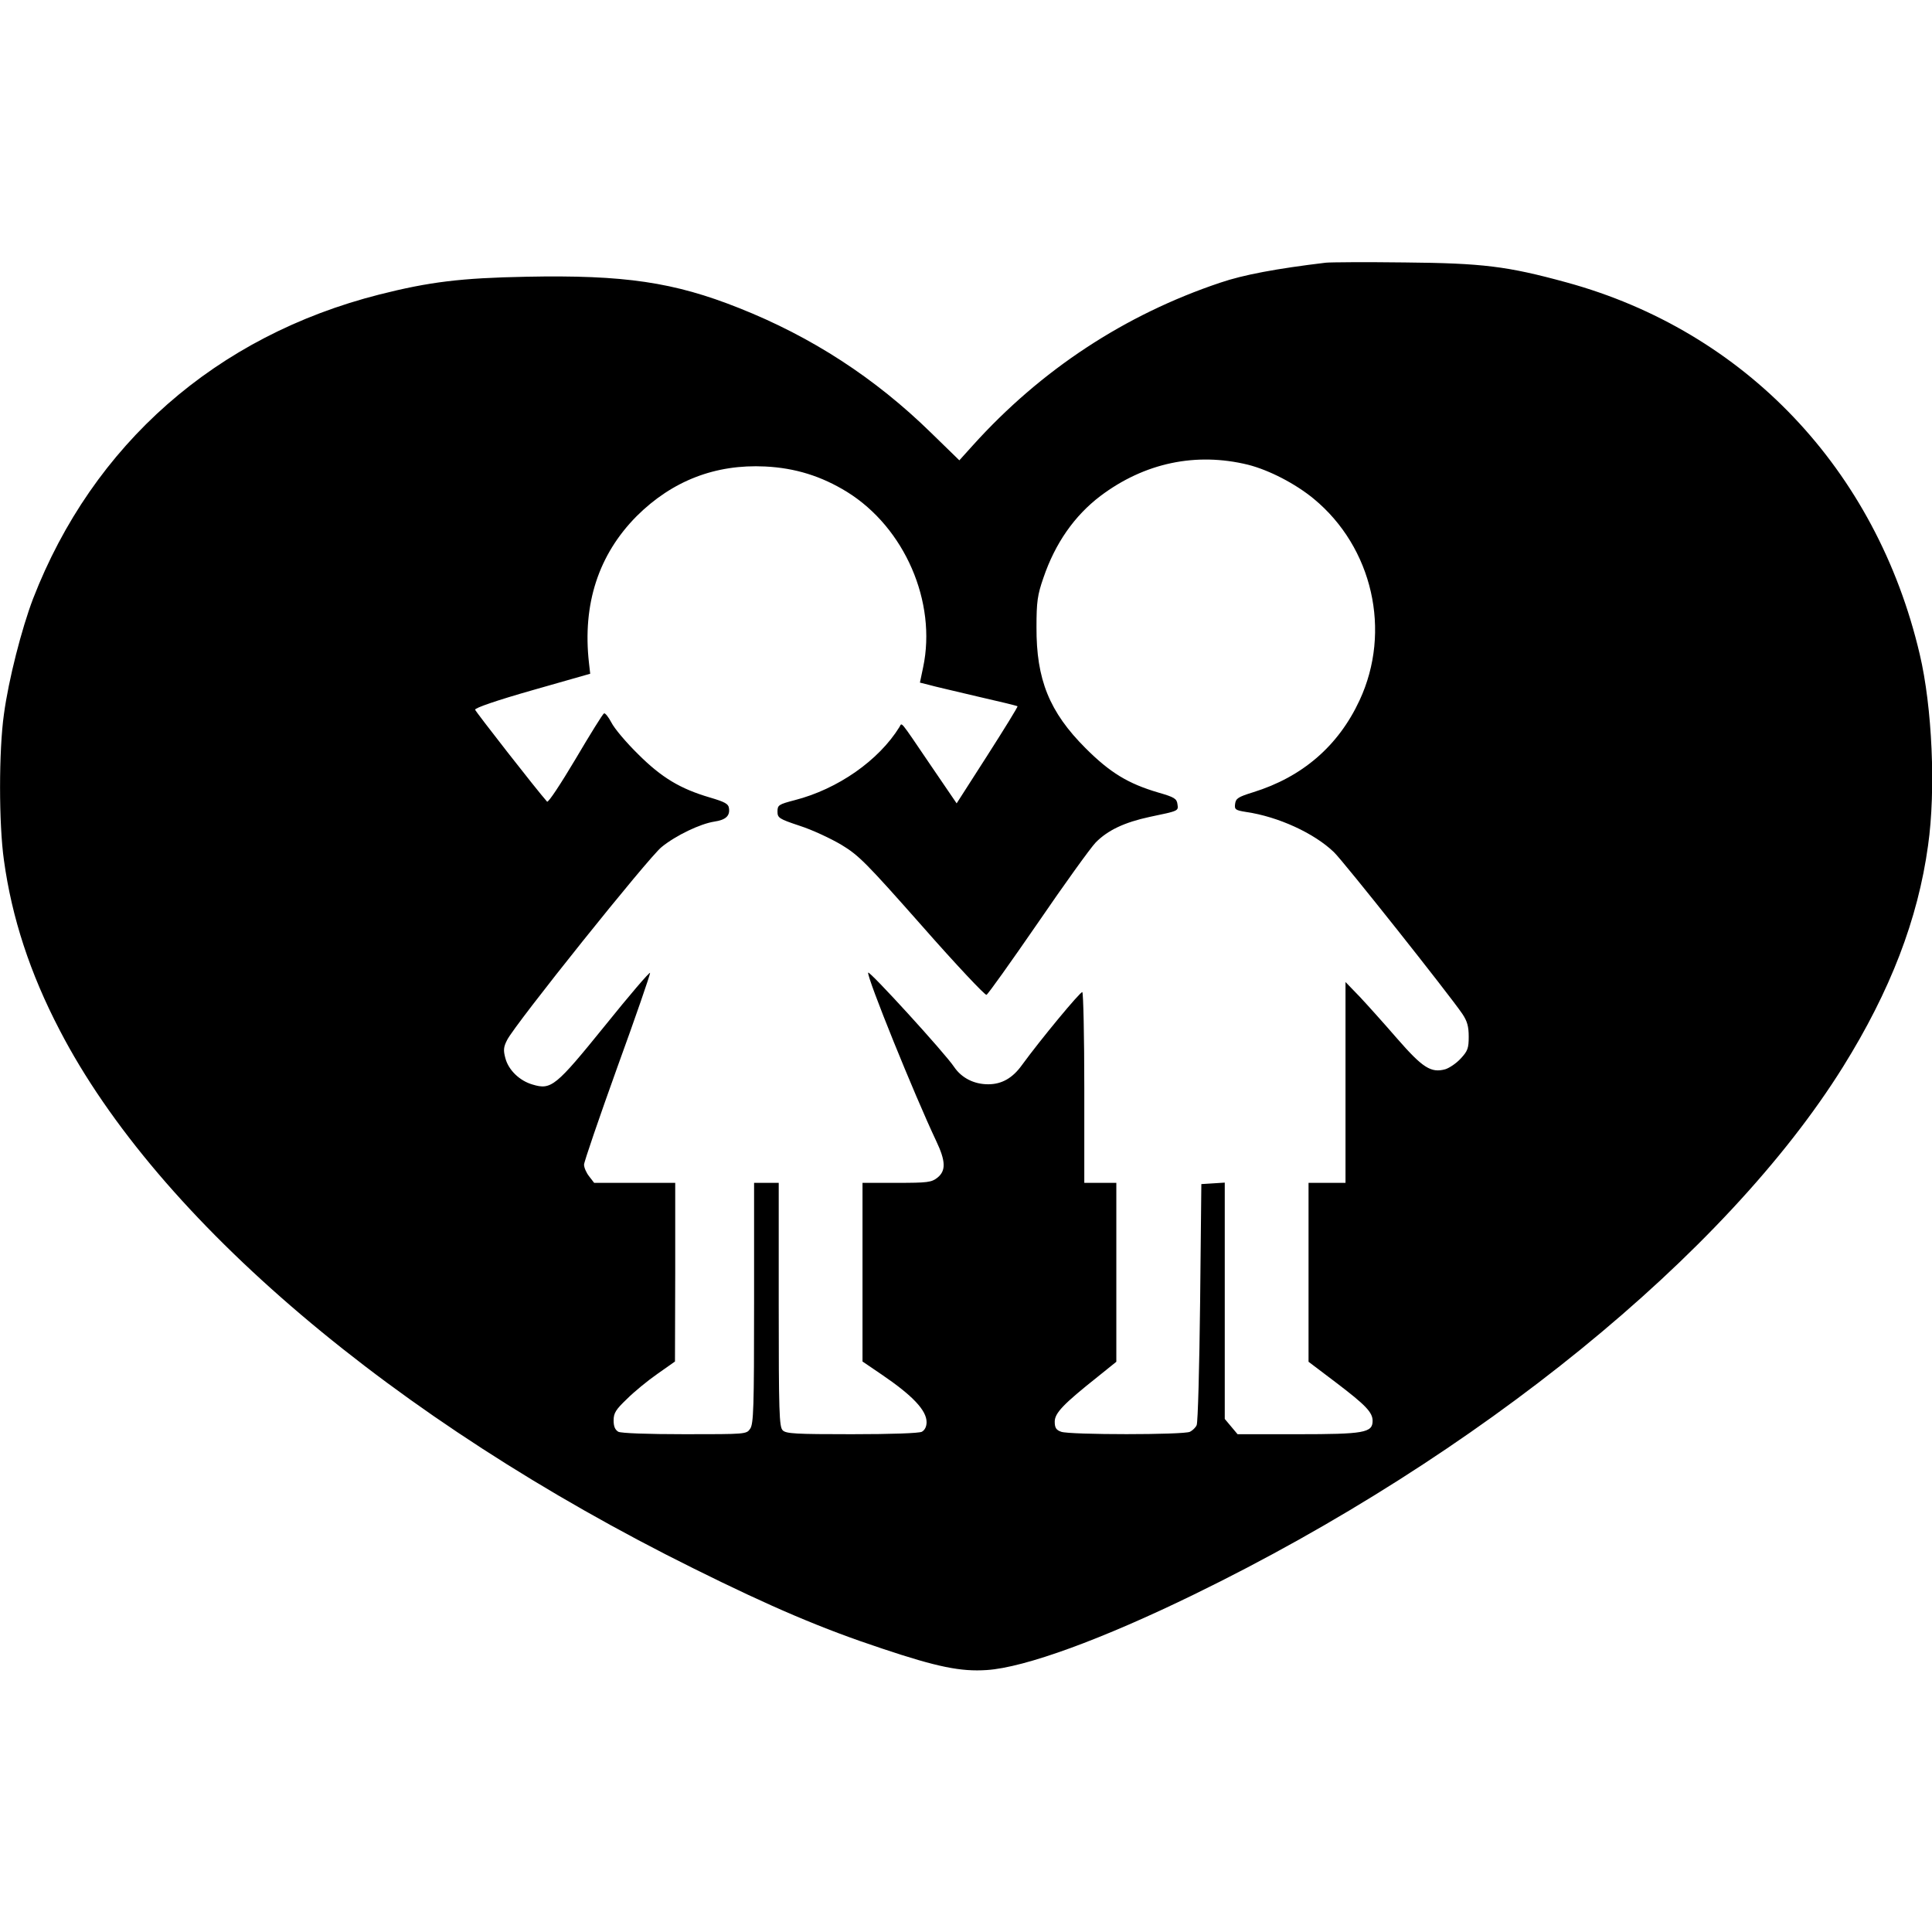 <?xml version="1.0" standalone="no"?>
<!DOCTYPE svg PUBLIC "-//W3C//DTD SVG 20010904//EN"
  "http://www.w3.org/TR/2001/REC-SVG-20010904/DTD/svg10.dtd">
<svg height="784pt" preserveAspectRatio="xMidYMid meet"
     version="1.0" viewBox="0 0 784 784" width="784pt"
     xmlns="http://www.w3.org/2000/svg">
  <g fill="#000000"
     stroke="none" transform="translate(0,784) scale(0.1,-0.1)">
    <path d="M5380 6774 c-200 -24 -334 -49 -428 -81 -388 -130 -728 -354 -1004
-660 l-55 -61 -115 112 c-227 222 -484 389 -779 506 -264 105 -465 135 -864
127 -265 -5 -393 -21 -595 -72 -663 -168 -1163 -608 -1406 -1235 -46 -121 -99
-327 -118 -468 -21 -148 -21 -445 0 -593 32 -233 106 -459 226 -689 399 -770
1356 -1582 2573 -2185 316 -157 523 -245 765 -325 224 -75 319 -94 424 -87
155 10 469 125 842 307 1150 560 2159 1381 2633 2141 192 308 304 599 345 898
32 225 17 562 -34 777 -176 749 -709 1310 -1433 1508 -241 66 -340 78 -657 81
-157 2 -301 1 -320 -1z m-315 -820 c86 -22 192 -77 266 -138 239 -197 317
-537 186 -818 -86 -185 -232 -311 -432 -373 -61 -19 -70 -25 -73 -47 -3 -23 1
-26 45 -33 130 -19 276 -86 356 -163 38 -36 468 -578 521 -656 20 -30 26 -51
26 -93 0 -46 -4 -58 -32 -88 -18 -20 -47 -39 -63 -44 -58 -16 -92 6 -195 124
-52 60 -121 137 -152 170 l-58 60 0 -407 0 -408 -75 0 -75 0 0 -363 0 -363
111 -84 c121 -92 149 -121 149 -156 0 -48 -35 -54 -304 -54 l-244 0 -26 31
-26 31 0 479 0 480 -47 -3 -48 -3 -5 -480 c-3 -264 -9 -488 -14 -498 -4 -10
-17 -22 -27 -27 -23 -13 -490 -13 -523 0 -20 7 -26 16 -26 41 0 35 36 72 173
181 l77 62 0 363 0 363 -65 0 -65 0 0 384 c0 212 -4 387 -8 390 -7 4 -170
-193 -245 -296 -38 -53 -82 -78 -137 -78 -58 0 -108 26 -138 70 -37 56 -346
394 -349 383 -6 -18 188 -497 276 -683 39 -82 40 -121 5 -149 -24 -19 -40 -21
-165 -21 l-139 0 0 -363 0 -362 78 -53 c125 -85 182 -145 182 -193 0 -18 -7
-32 -19 -39 -12 -6 -121 -10 -285 -10 -227 0 -267 2 -280 16 -14 14 -16 74
-16 510 l0 494 -50 0 -50 0 0 -488 c0 -425 -2 -490 -16 -510 -15 -22 -18 -22
-265 -22 -153 0 -258 4 -270 10 -13 8 -19 21 -19 46 0 30 9 44 54 87 29 29 85
75 124 102 l71 50 1 363 0 362 -164 0 -165 0 -20 26 c-12 15 -21 36 -21 48 0
11 61 189 135 395 75 206 134 378 133 383 -2 5 -84 -91 -183 -214 -200 -247
-218 -262 -294 -239 -52 15 -97 58 -110 106 -9 33 -8 46 7 75 32 64 575 742
627 783 58 47 156 94 214 103 47 7 64 24 59 55 -2 17 -17 25 -78 43 -119 35
-195 80 -291 176 -48 47 -96 104 -108 128 -12 23 -26 40 -30 37 -5 -2 -57 -86
-116 -186 -59 -99 -110 -177 -115 -172 -42 47 -290 365 -292 373 -2 7 88 38
232 79 l235 67 -5 44 c-27 239 39 440 194 596 144 143 319 211 521 201 122 -6
228 -39 332 -103 234 -145 365 -447 309 -712 l-13 -62 36 -9 c20 -6 108 -26
196 -47 88 -20 162 -38 164 -40 2 -2 -53 -91 -122 -199 l-125 -195 -107 157
c-127 187 -114 171 -125 153 -84 -136 -250 -252 -425 -297 -65 -17 -70 -20
-70 -46 0 -26 6 -30 90 -58 50 -16 125 -51 169 -77 71 -43 99 -71 328 -330
137 -156 255 -281 261 -279 6 2 99 133 208 291 108 158 214 305 235 327 49 50
117 82 219 104 120 25 117 24 113 52 -3 22 -12 28 -78 47 -122 36 -195 80
-295 180 -147 147 -200 279 -199 491 0 103 4 131 28 200 48 141 126 252 231
332 179 135 388 179 600 127z" />
  </g>
</svg>
